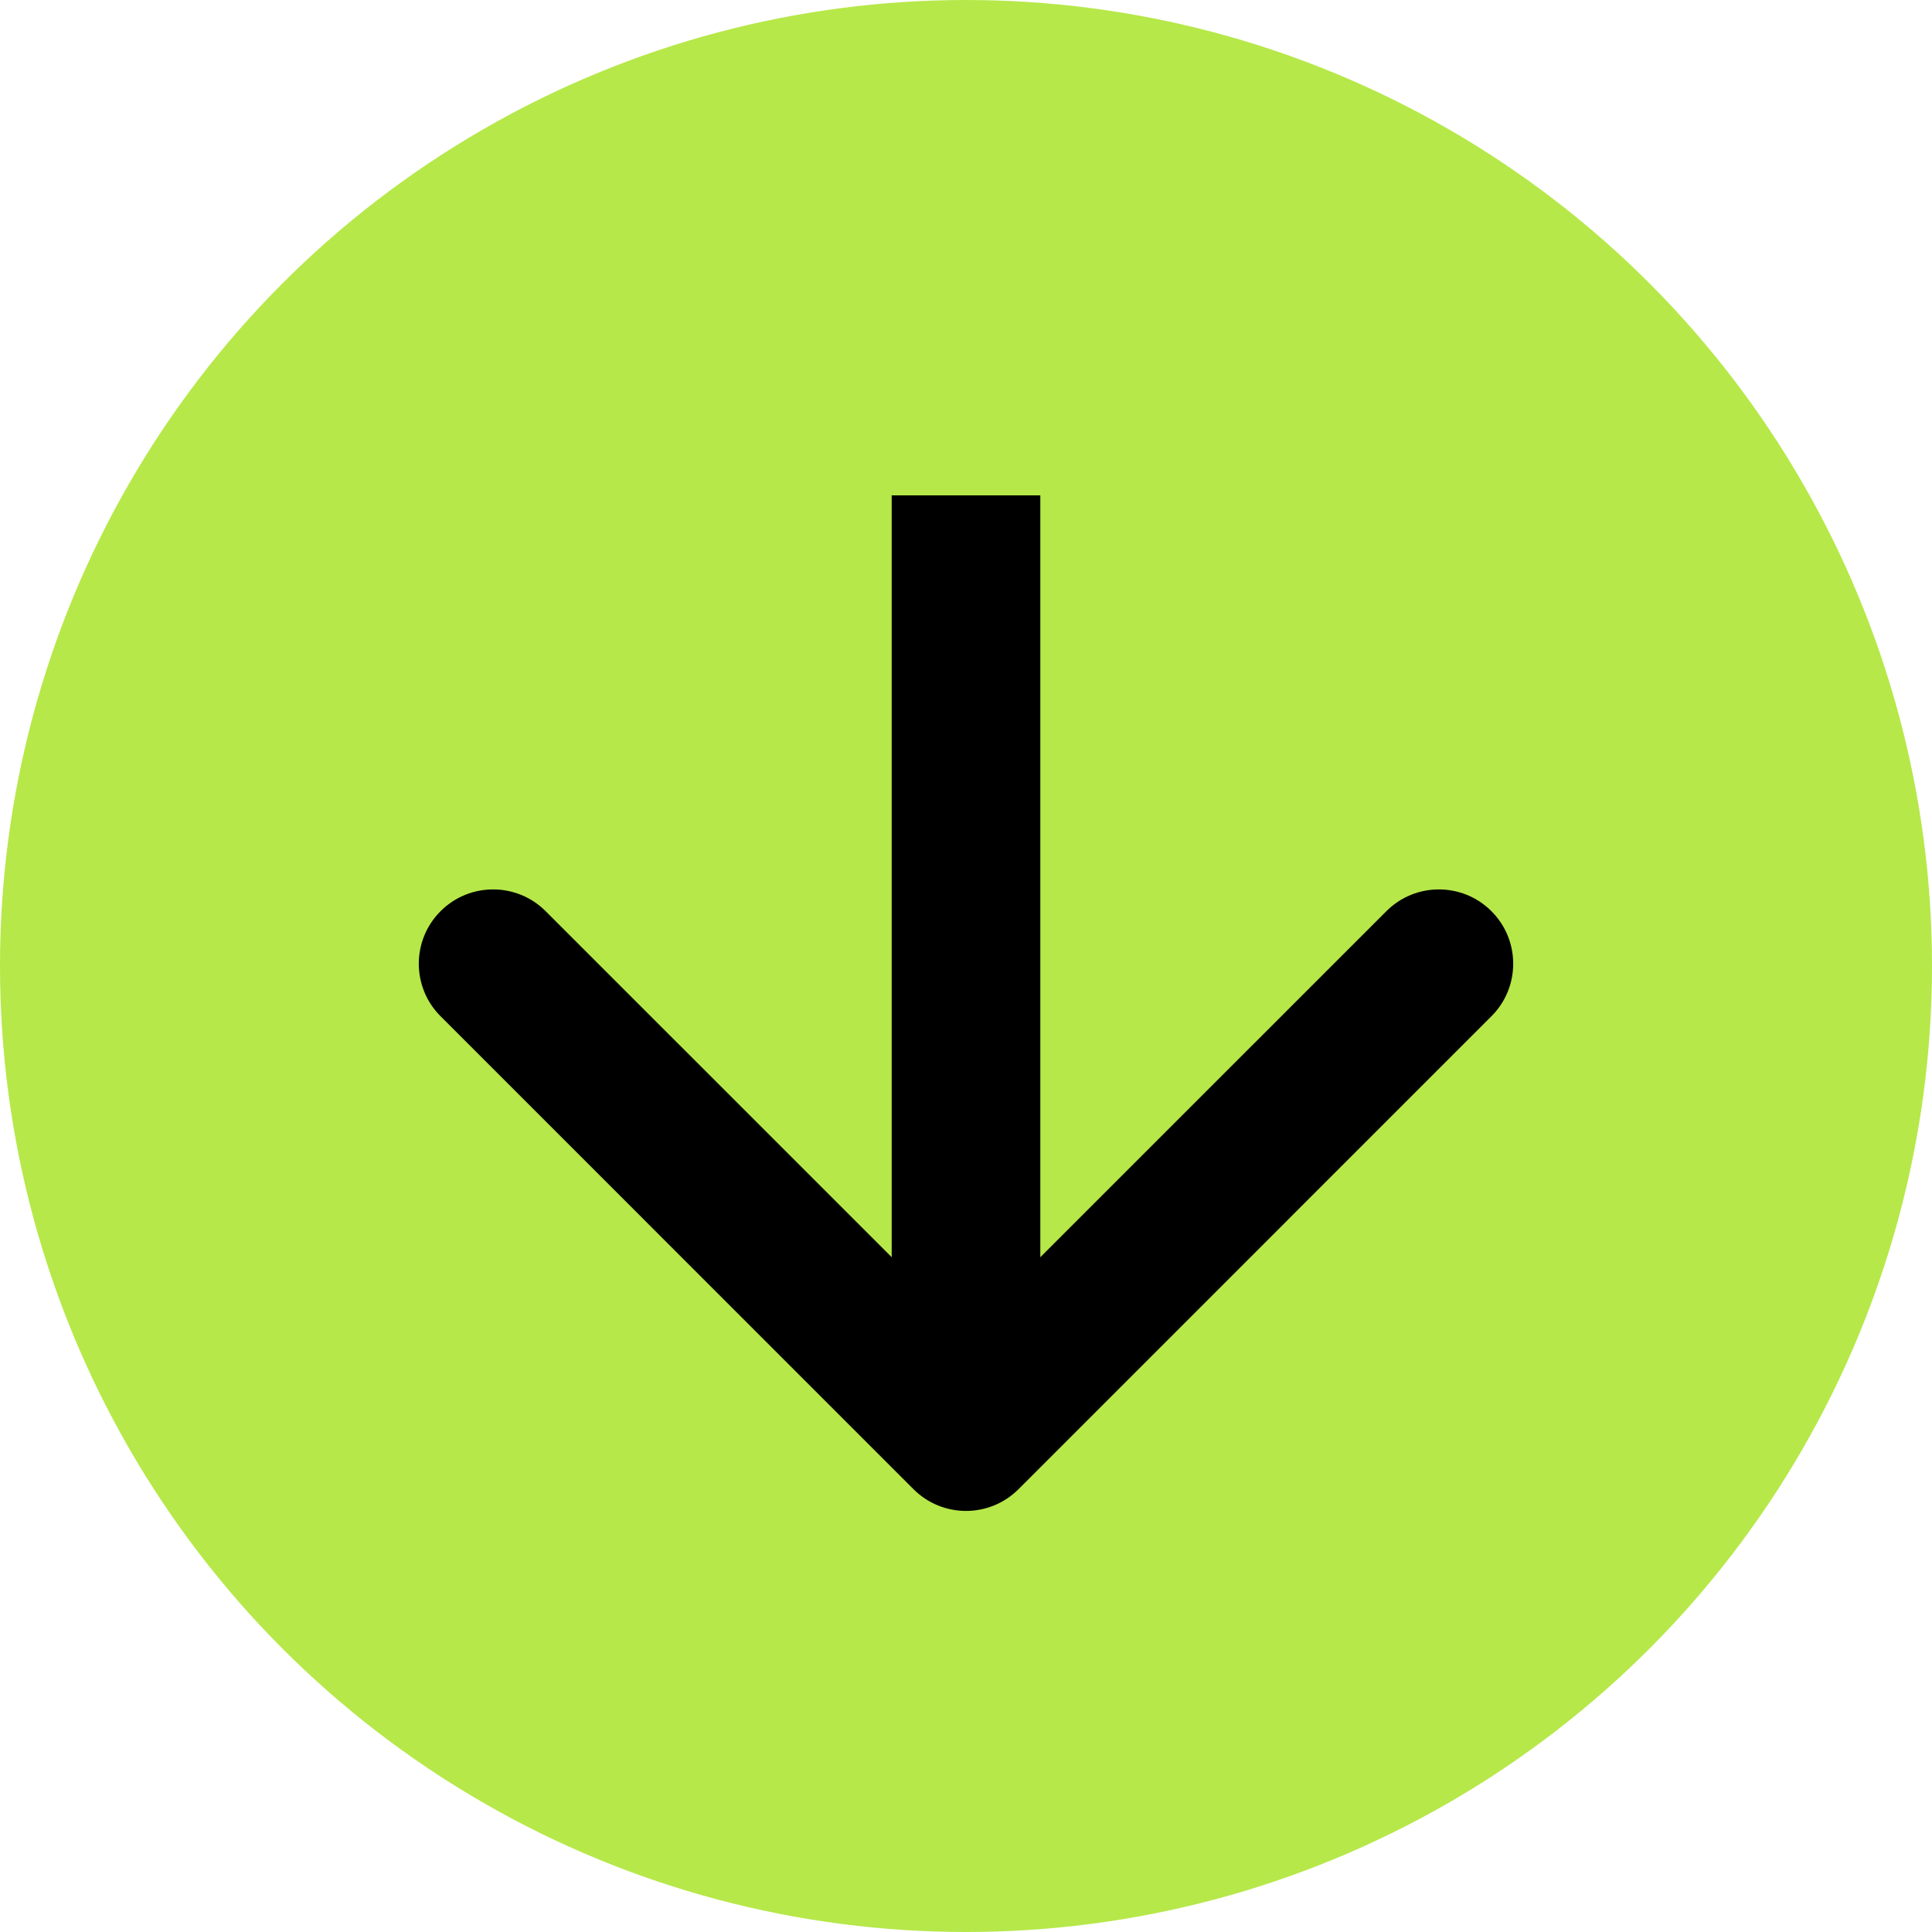 <svg width="78" height="78" viewBox="0 0 78 78" fill="none" xmlns="http://www.w3.org/2000/svg">
<circle cx="39" cy="39" r="39" fill="#B6E849"/>
<path d="M36.879 60.121C38.05 61.293 39.95 61.293 41.121 60.121L60.213 41.029C61.385 39.858 61.385 37.958 60.213 36.787C59.042 35.615 57.142 35.615 55.971 36.787L39 53.757L22.029 36.787C20.858 35.615 18.958 35.615 17.787 36.787C16.615 37.958 16.615 39.858 17.787 41.029L36.879 60.121ZM36 20L36 58L42 58L42 20L36 20Z" fill="black"/>
</svg>
